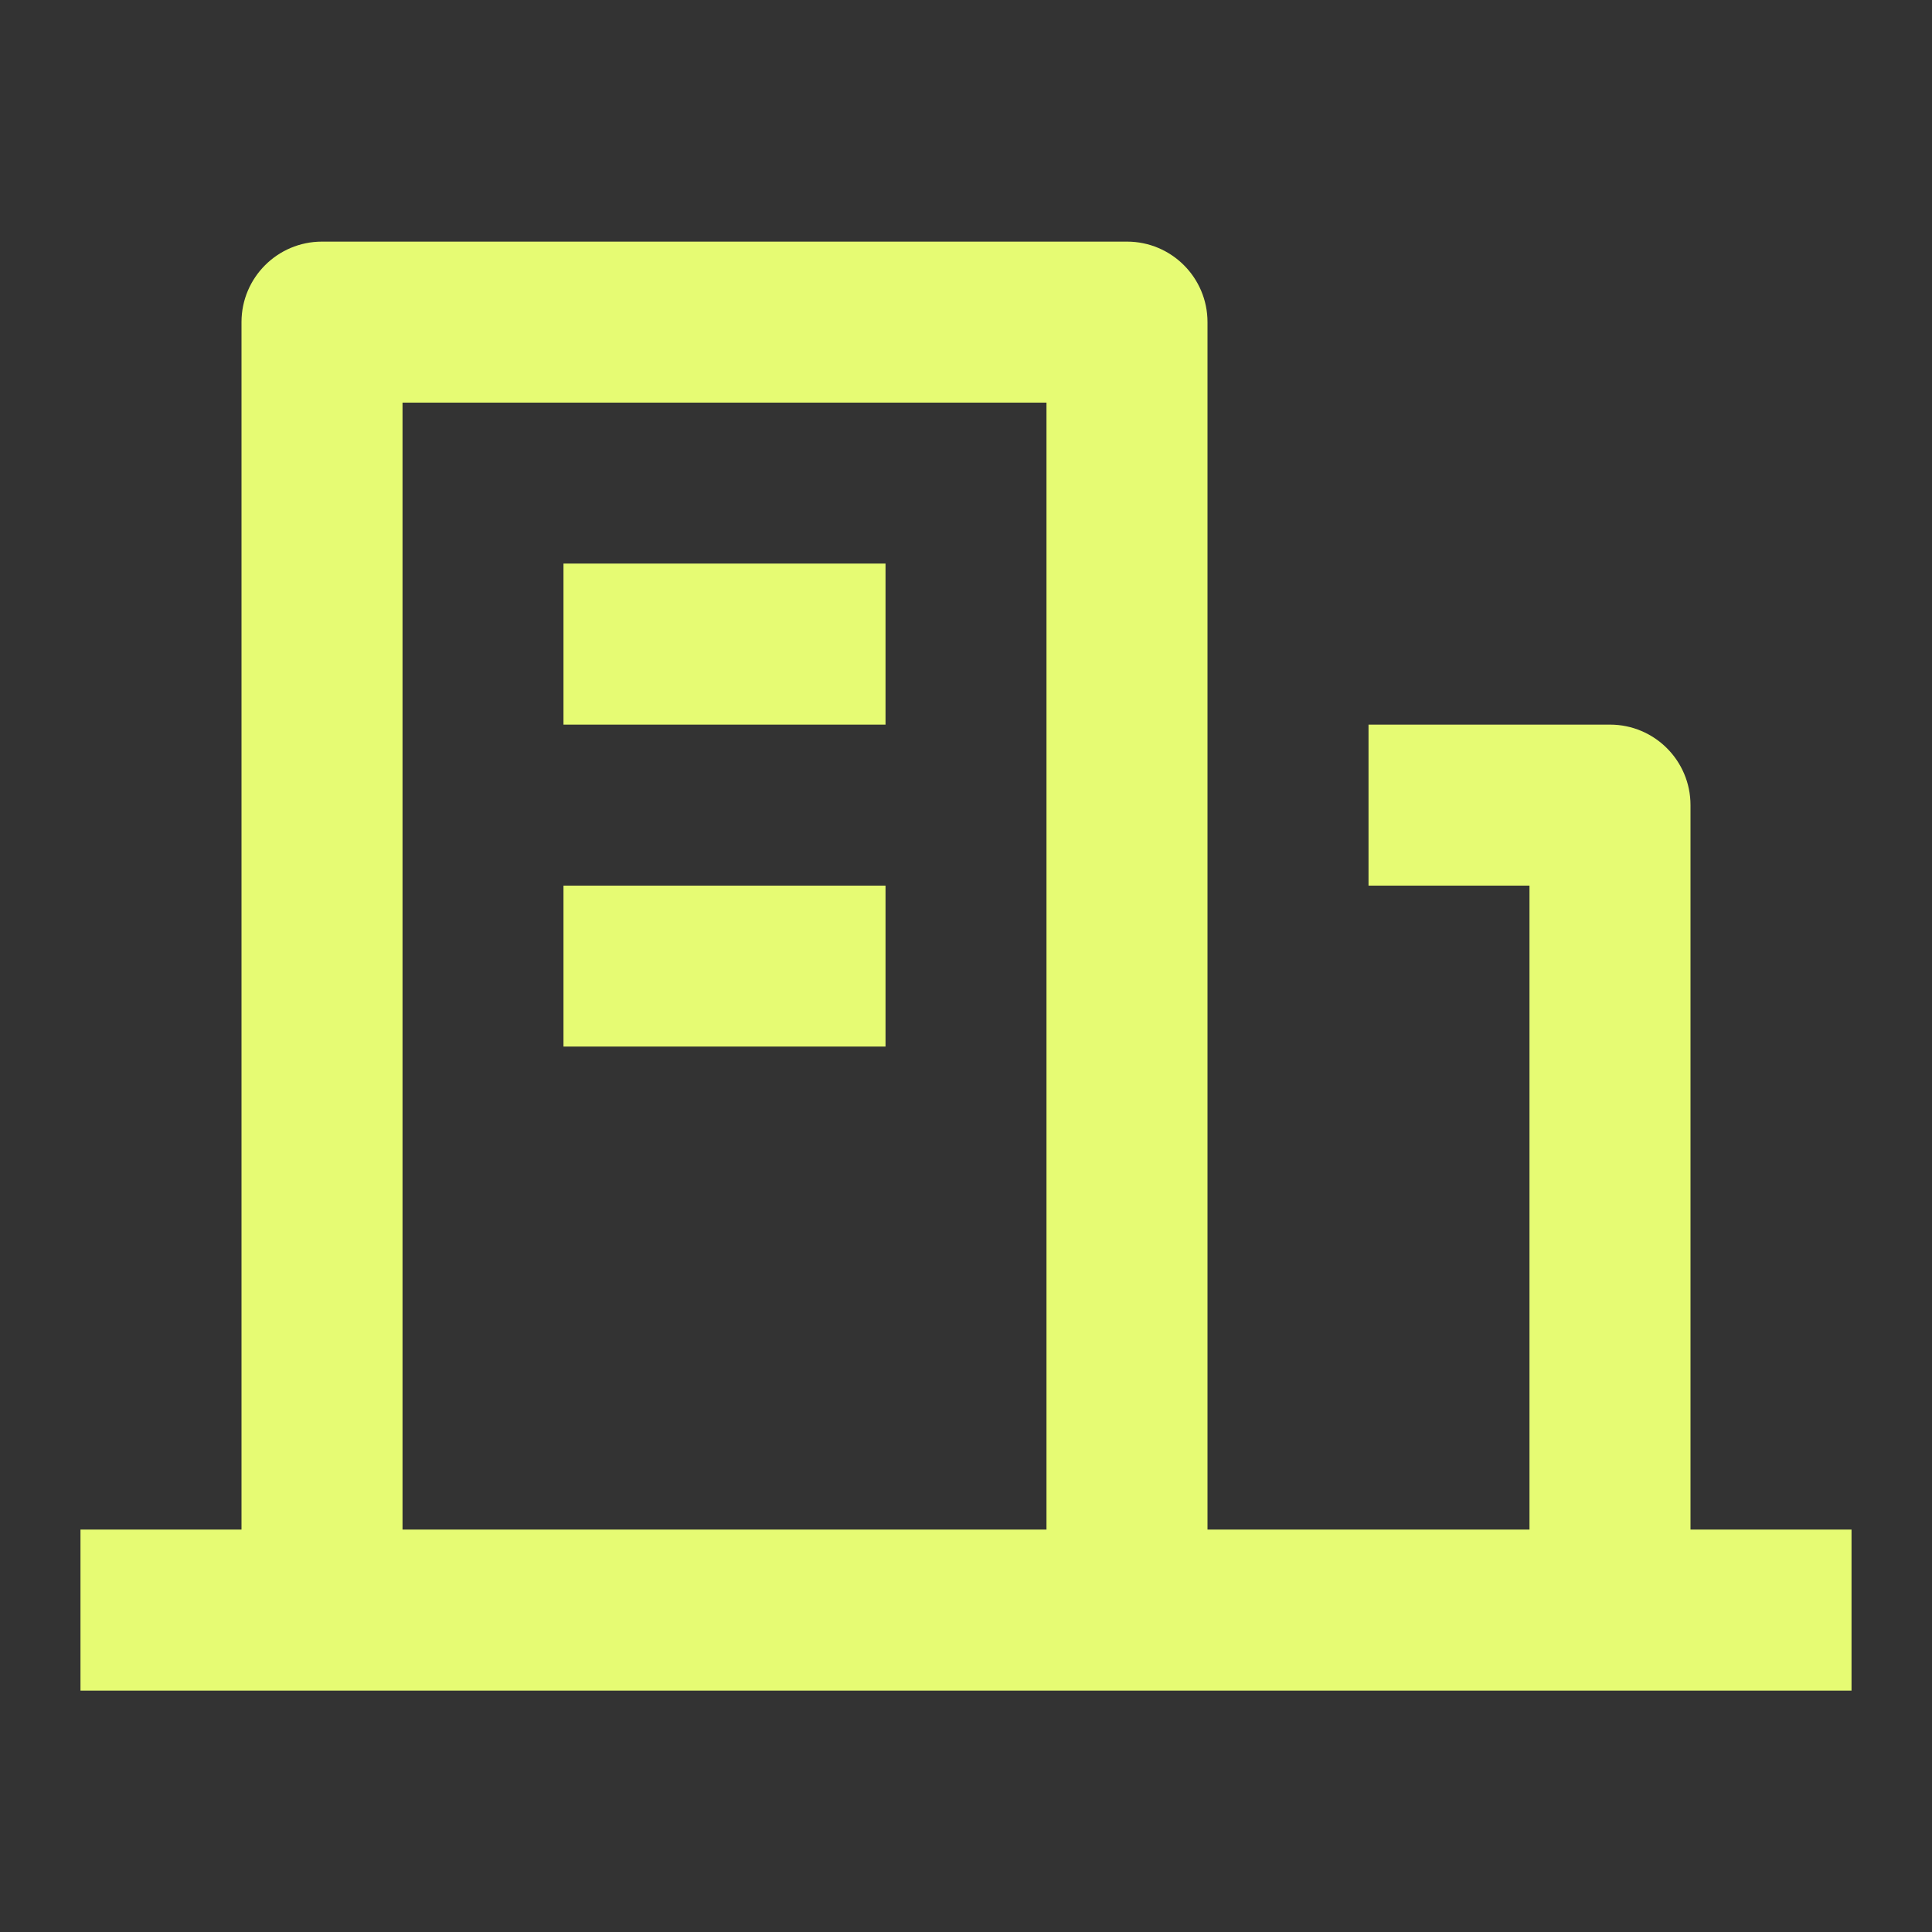 <svg width="32" height="32" viewBox="0 0 32 32" fill="none" xmlns="http://www.w3.org/2000/svg">
<rect x="0" y="0" width="32" height="32" fill="#333333" stroke="none"/>
<path d="M28 25.335H30.667V28.002H1.333V25.335H4V5.335C4 4.599 4.597 4.002 5.333 4.002H18.667C19.403 4.002 20 4.599 20 5.335V25.335H25.333V14.669H22.667V12.002H26.667C27.403 12.002 28 12.599 28 13.335V25.335ZM6.667 6.669V25.335H17.333V6.669H6.667ZM9.333 14.669H14.667V17.335H9.333V14.669ZM9.333 9.335H14.667V12.002H9.333V9.335Z" fill="#E6FB73"/>
</svg>
